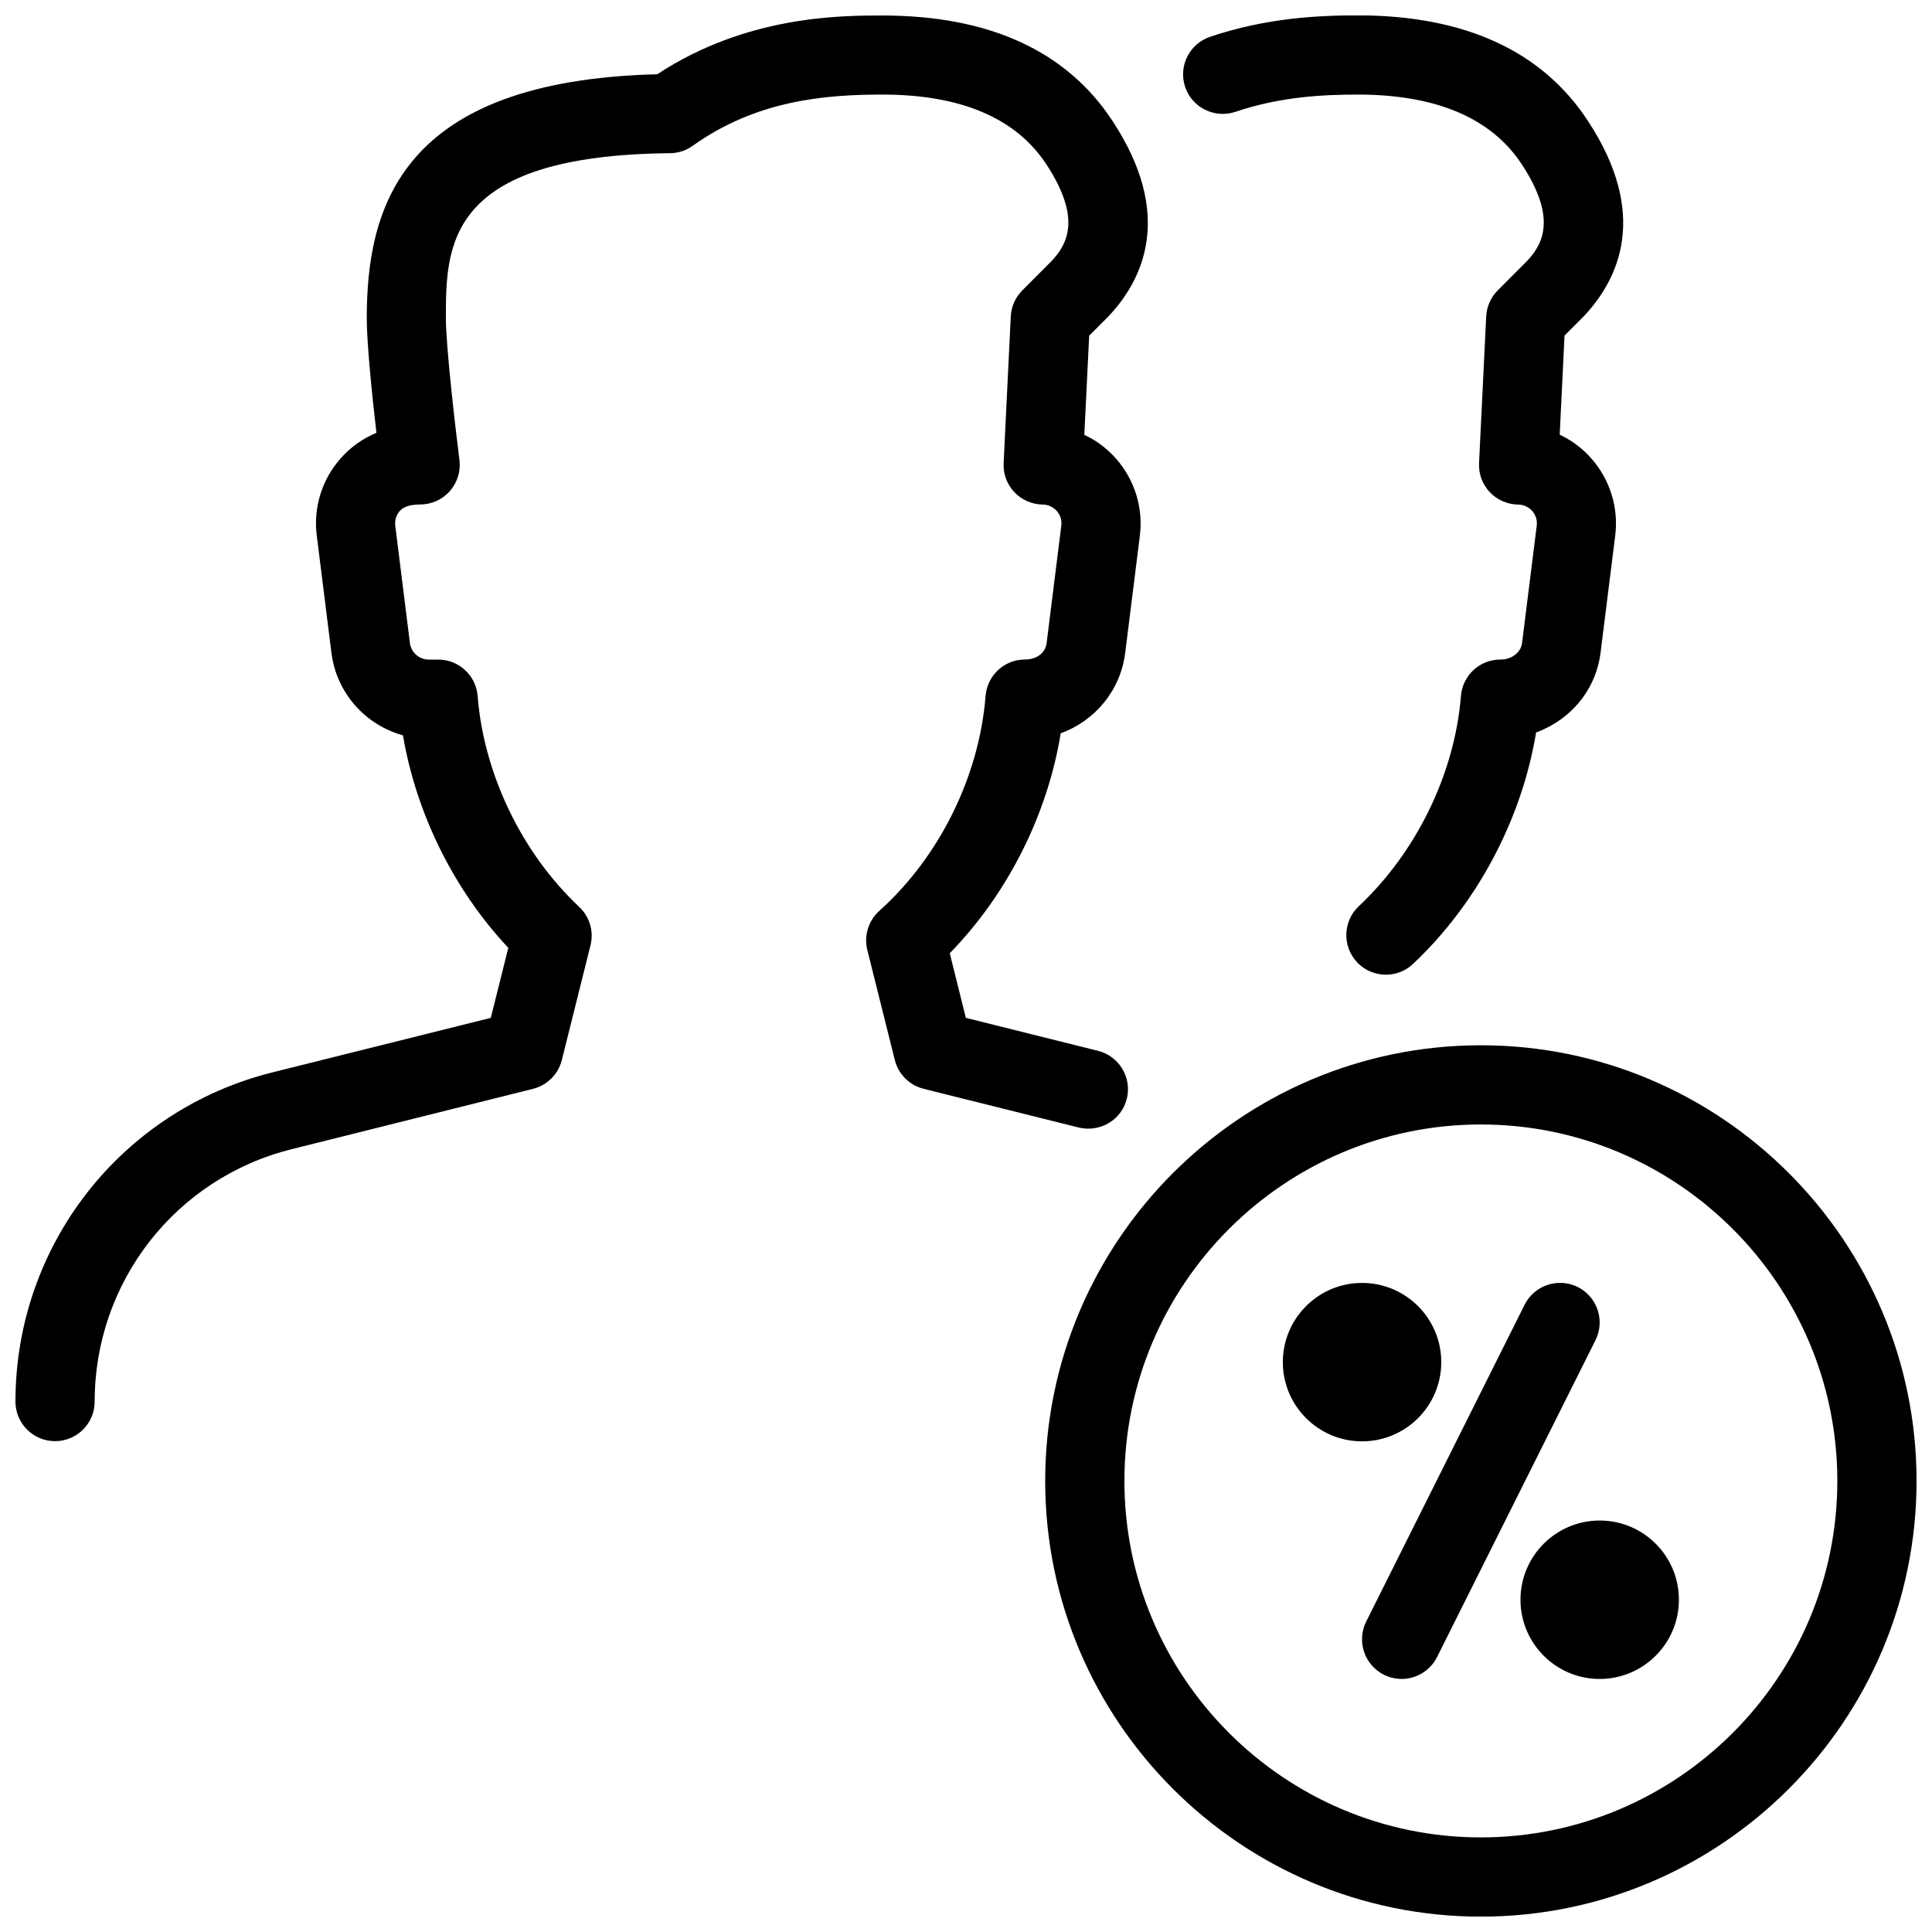 <?xml version="1.0" encoding="UTF-8"?>
<!-- Uploaded to: ICON Repo, www.svgrepo.com, Generator: ICON Repo Mixer Tools -->
<svg width="800px" height="800px" version="1.1" viewBox="144 144 512 512" xmlns="http://www.w3.org/2000/svg">
 <defs>
  <clipPath id="a">
   <path d="m148.09 148.09h503.81v503.81h-503.81z"/>
  </clipPath>
 </defs>
 <g clip-path="url(#a)">
  <path d="m525.95 504.98c0-11.586-9.406-20.992-20.992-20.992-11.586 0-20.992 9.406-20.992 20.992 0 11.586 9.406 20.992 20.992 20.992 11.59 0 20.992-9.406 20.992-20.992zm-54.559-331.34c11.965-4.074 23.617-4.578 32.434-4.578 20.824 0 35.434 6.234 43.496 18.535 9.195 14.043 5.731 20.949 1.324 25.609l-7.746 7.766c-1.828 1.848-2.918 4.305-3.043 6.906l-1.891 38.836c-0.148 2.856 0.883 5.625 2.832 7.703 1.953 2.059 4.66 3.254 7.516 3.297 1.973 0.02 3.191 1.09 3.738 1.699 0.566 0.652 1.449 1.973 1.195 3.926l-3.883 31.055c-0.293 2.332-2.164 3.422-2.938 3.801-0.883 0.379-1.555 0.586-2.812 0.586-5.481 0-10.012 4.199-10.453 9.676-1.637 20.508-11.754 41.332-27.059 55.691-4.219 3.969-4.43 10.621-0.484 14.84 2.059 2.203 4.871 3.316 7.66 3.316 2.582 0 5.144-0.945 7.137-2.812 17.047-15.996 28.906-38.457 32.664-61.379 0.734-0.273 1.449-0.547 2.164-0.902 8.25-3.84 13.832-11.398 14.926-20.238l3.883-31.047c0.922-7.348-1.363-14.738-6.215-20.301-2.371-2.731-5.289-4.934-8.5-6.422l1.281-26.262 5.102-5.121c9.445-10.012 17.277-27.102 1.133-51.723-12.156-18.598-32.684-28.023-61.043-28.023-10.41 0-24.266 0.652-39.148 5.688-5.481 1.867-8.438 7.809-6.57 13.309 1.84 5.481 7.824 8.398 13.301 6.57zm-28.777 261.56c1.406-5.606-2.016-11.316-7.641-12.723l-35.016-8.734-4.262-17.129c15.305-15.66 25.883-36.672 29.41-58.297 9.027-3.254 15.848-11.316 17.086-21.309l3.883-31.047c0.922-7.348-1.363-14.738-6.215-20.301-2.371-2.731-5.289-4.934-8.5-6.422l1.281-26.262 5.102-5.121c9.445-10.012 17.277-27.102 1.133-51.723-12.156-18.598-32.684-28.023-61.043-28.023-10.938 0-36 0-59.66 15.574-68.141 1.703-76.977 35.418-76.977 64.742 0 6.656 1.449 20.656 2.562 30.27-3.613 1.512-6.867 3.801-9.512 6.824-4.953 5.582-7.242 13.035-6.297 20.426l3.883 31.047c1.324 10.664 9.004 19.145 18.957 21.875 3.504 20.738 13.52 40.996 27.918 56.32l-4.641 18.559-57.855 14.441c-40.113 10.012-68.117 45.887-68.117 87.242 0 5.793 4.703 10.496 10.496 10.496 5.793 0 10.496-4.703 10.496-10.496 0-31.699 21.453-59.219 52.207-66.879l63.961-15.996c3.758-0.945 6.695-3.863 7.641-7.641l7.598-30.418c0.922-3.672-0.23-7.578-3.023-10.18-15.176-14.273-25.254-35.16-26.891-55.84-0.418-5.481-4.977-9.676-10.453-9.676h-2.519c-2.519 0-4.66-1.891-4.977-4.387l-3.879-31.074c-0.23-1.949 0.652-3.316 1.219-3.945 0.566-0.629 1.785-1.699 5.375-1.699 3.023 0 5.879-1.301 7.871-3.547 1.996-2.289 2.918-5.269 2.539-8.27-1.008-7.894-3.59-30.043-3.59-37.473 0-19.25 0-43.223 59.43-43.809 2.141-0.02 4.242-0.691 6.004-1.973 16.711-11.945 34.785-13.562 50.234-13.562 20.824 0 35.434 6.234 43.496 18.535 9.195 14.043 5.731 20.949 1.324 25.609l-7.746 7.766c-1.828 1.848-2.918 4.305-3.043 6.906l-1.891 38.836c-0.148 2.856 0.883 5.625 2.832 7.703 1.953 2.059 4.66 3.254 7.516 3.297 1.973 0.02 3.191 1.09 3.738 1.699 0.566 0.652 1.449 1.973 1.195 3.926l-3.883 31.047c-0.293 2.5-2.457 4.387-5.731 4.387-5.481 0-10.012 4.199-10.453 9.676-1.699 21.348-12.219 42.637-28.172 56.953-2.875 2.602-4.113 6.57-3.168 10.348l7.285 29.156c0.945 3.758 3.863 6.695 7.641 7.641l41.125 10.266c5.66 1.348 11.309-2.008 12.715-7.613zm93.832-14.191c-63.648 0-115.46 51.809-115.46 115.46s51.809 115.46 115.46 115.46c63.648 0 115.46-51.809 115.46-115.46s-51.809-115.46-115.46-115.46zm0 209.92c-52.082 0-94.465-42.383-94.465-94.465s42.383-94.465 94.465-94.465c52.082 0 94.465 42.383 94.465 94.465s-42.383 94.465-94.465 94.465zm25.676-145.86c-5.184-2.562-11.484-0.484-14.086 4.703l-41.984 83.969c-2.582 5.184-0.484 11.484 4.703 14.086 1.531 0.754 3.129 1.113 4.703 1.113 3.84 0 7.535-2.141 9.383-5.816l41.984-83.969c2.582-5.184 0.48-11.48-4.703-14.086zm5.812 61.887c-11.586 0-20.992 9.406-20.992 20.992 0 11.586 9.406 20.992 20.992 20.992 11.586 0 20.992-9.406 20.992-20.992 0-11.609-9.402-20.992-20.992-20.992z"/>
 </g>
</svg>